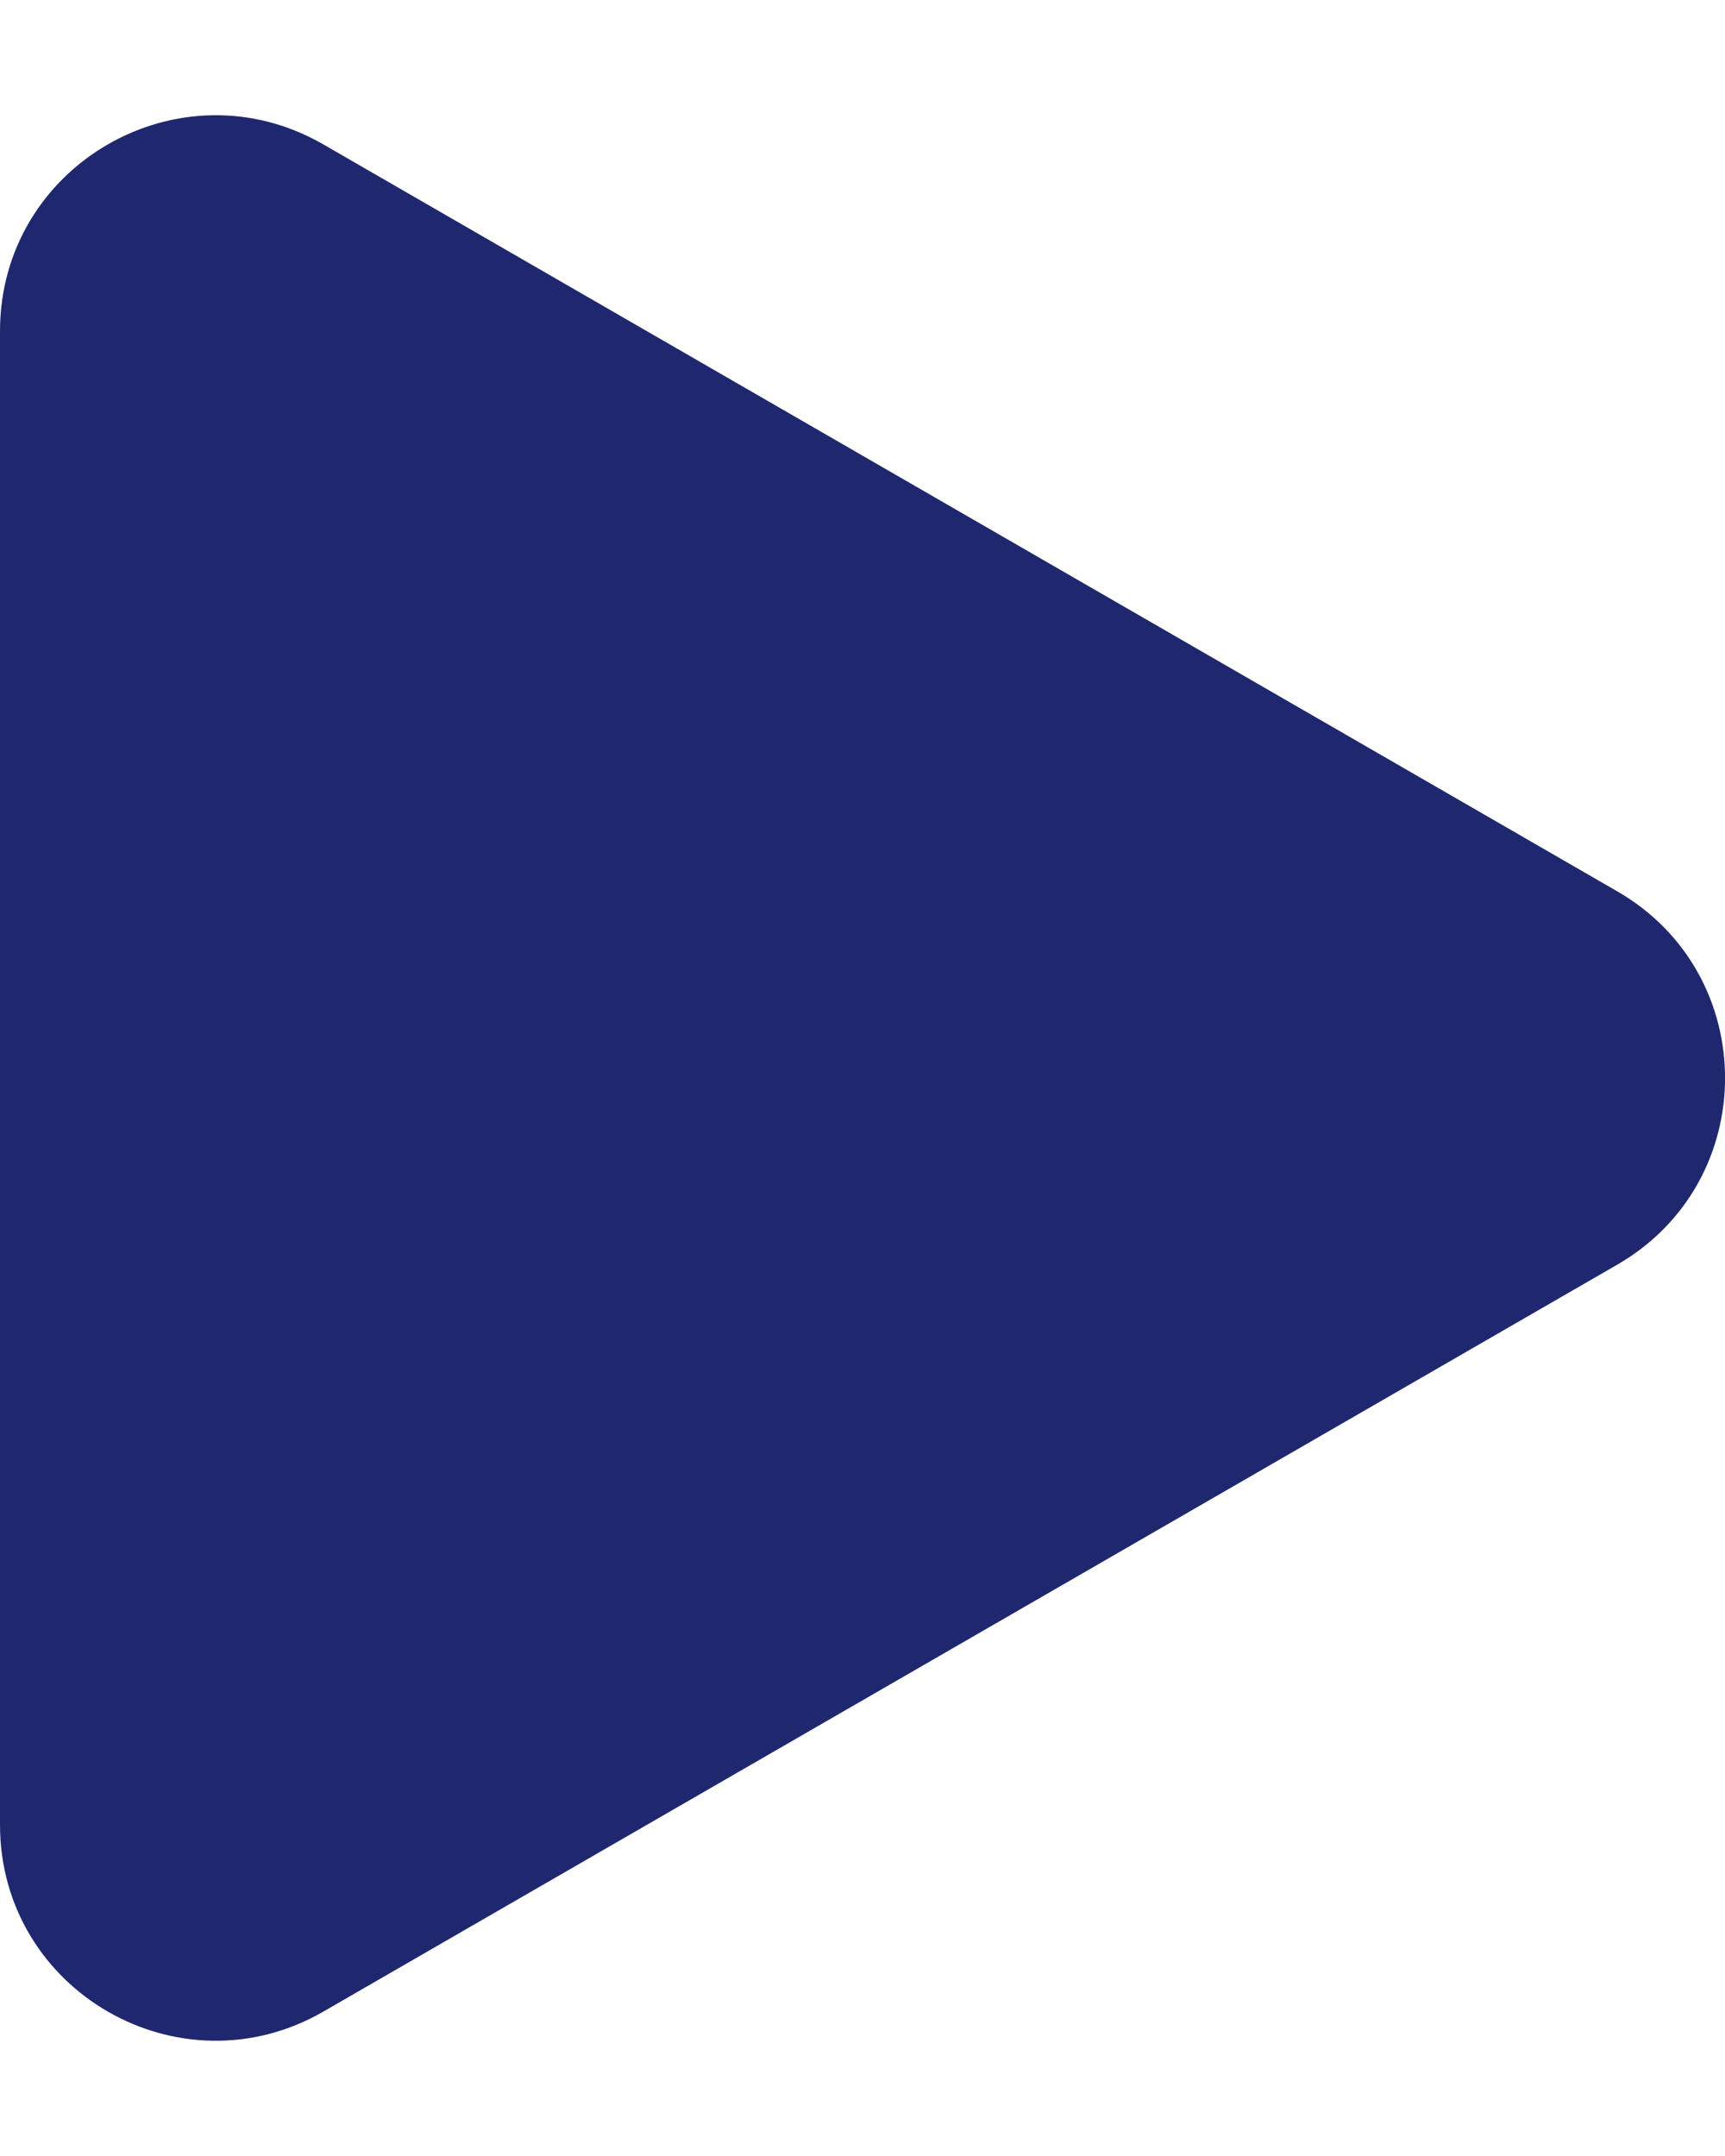 <svg width="8" height="10" viewBox="0 0 8 10" fill="none" xmlns="http://www.w3.org/2000/svg">
<path d="M7.5 4.134C8.167 4.519 8.167 5.481 7.5 5.866L1.5 9.33C0.833 9.715 7.62939e-06 9.234 7.62939e-06 8.464V1.536C7.62939e-06 0.766 0.833 0.285 1.5 0.67L7.5 4.134Z" fill="#1F286E"/>
</svg>
